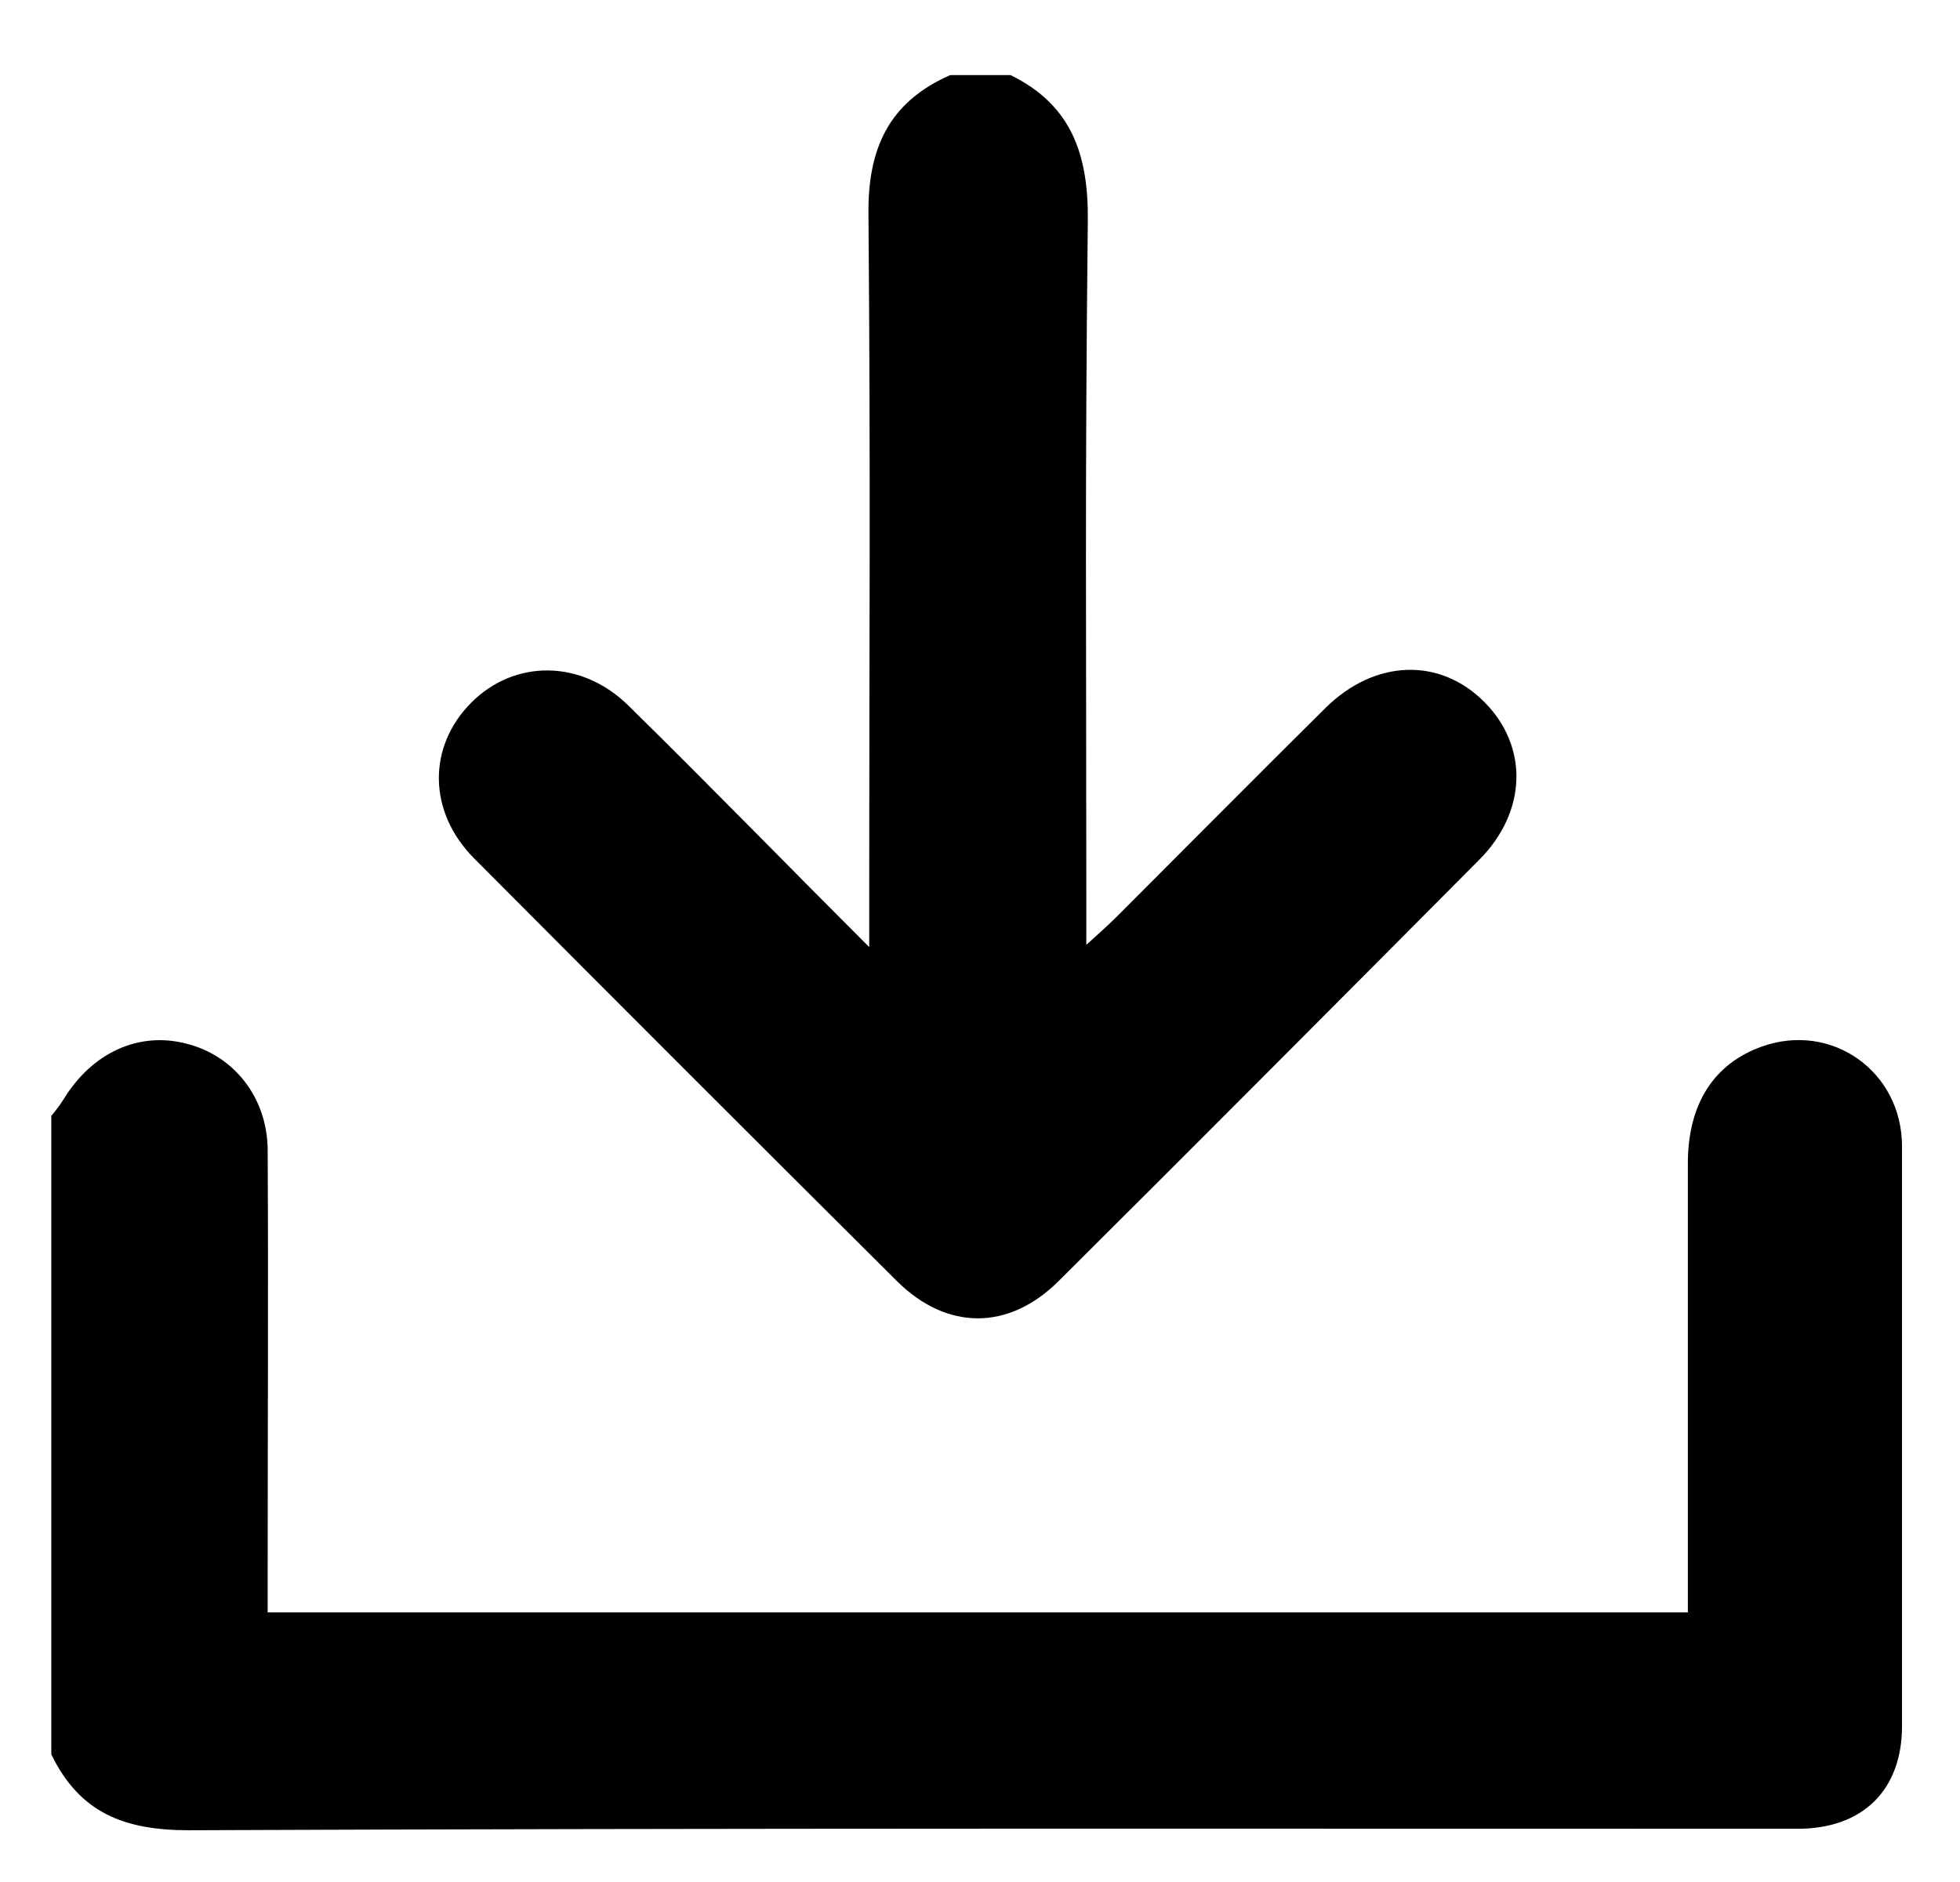 <?xml version="1.0" encoding="utf-8"?>
<!-- Generator: Adobe Illustrator 18.1.0, SVG Export Plug-In . SVG Version: 6.00 Build 0)  -->
<svg version="1.1" id="Layer_1" xmlns="http://www.w3.org/2000/svg" xmlns:xlink="http://www.w3.org/1999/xlink" x="0px" y="0px"
	 viewBox="0 0 263.6 253.2" enable-background="new 0 0 263.6 253.2" xml:space="preserve">
<g id="Ndavy1.tif">
	<g>
		<path d="M6.9,150.1c0.6-0.7,1.2-1.5,1.7-2.3c3.8-6.2,10.1-9.1,16.5-7.4c6.4,1.6,10.9,7.3,10.9,14.4c0.1,18.8,0,37.7,0,56.5
			c0,1.8,0,3.6,0,5.6c63.8,0,127,0,191,0c0-1.8,0-3.6,0-5.4c0-18.3,0-36.7,0-55c0-8,3.5-13.4,9.9-15.7c9.4-3.4,18.9,3.3,18.9,13.4
			c0,26,0,52,0,78c0,8.6-5.3,13.8-14,13.8c-72.1,0-144.3-0.1-216.4,0.2c-8.8,0-14.7-2.4-18.5-10.2C6.9,207.4,6.9,178.8,6.9,150.1z"
			/>
		<path d="M135.9,10.1c8.2,4,10.5,10.7,10.4,19.6c-0.4,37-0.2,54-0.2,91c0,1.8,0,3.5,0,6.4c2-1.8,3.2-2.9,4.3-4
			c9.3-9.3,18.6-18.7,27.9-27.9c6.6-6.5,15.3-6.8,21.3-0.8c6,6,5.8,14.8-0.7,21.3c-18.8,18.9-37.6,37.8-56.5,56.6
			c-6.7,6.7-15,6.7-21.7,0.1c-19-18.9-38-37.9-56.9-56.9c-6.3-6.3-6.3-15.1-0.4-21c5.8-5.8,14.7-5.8,21,0.3
			c10.6,10.4,20.9,21,32.5,32.6c0-3.2,0-4.9,0-6.6c0-37.3,0.2-54.7-0.1-92c-0.1-8.9,2.8-15.1,11-18.7
			C130.6,10.1,133.2,10.1,135.9,10.1z"/>
	</g>
</g>
</svg>
